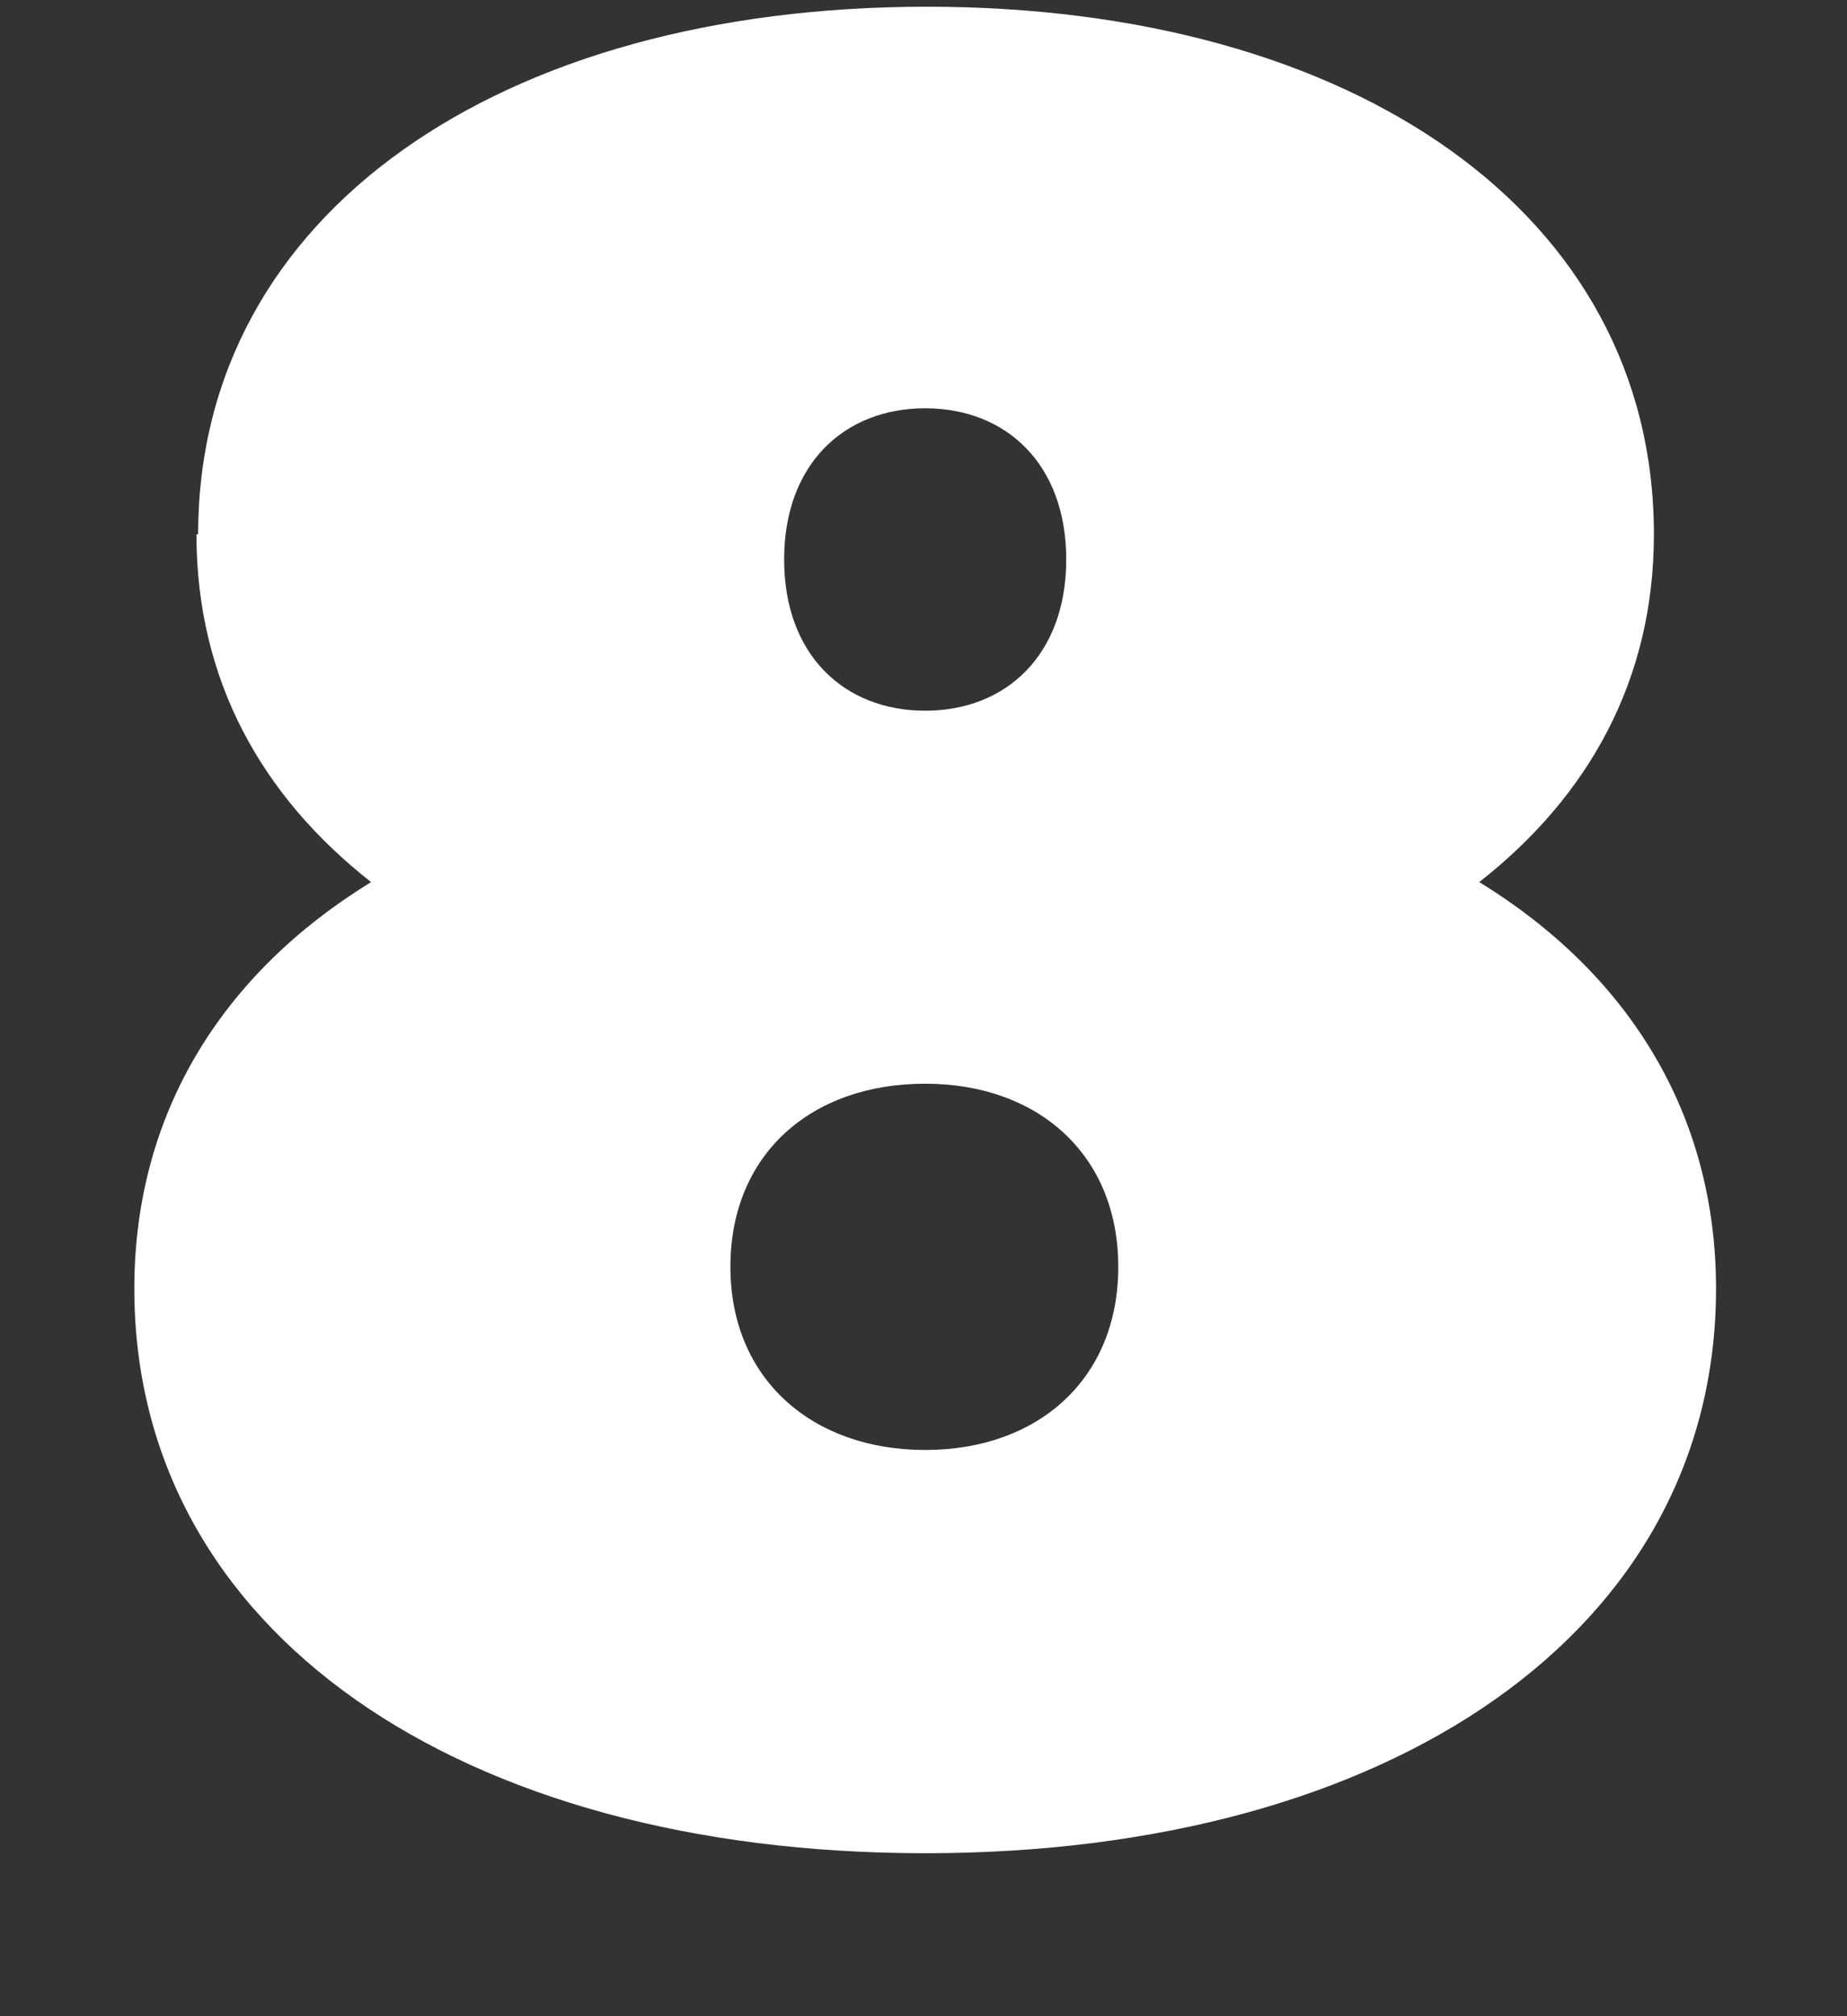 <svg xmlns="http://www.w3.org/2000/svg" width="11" height="12" viewBox="0 0 11 12" fill="none"><rect x="0" y="0" width="11" height="12" fill="#333333" stroke="none"/><path d="M1.17 3.18C1.17 4.05 1.56 4.74 2.21 5.25C1.33 5.79 0.8 6.62 0.8 7.67C0.8 9.71 2.74 11.03 5.51 11.03C8.28 11.03 10.22 9.71 10.22 7.67C10.22 6.62 9.69 5.79 8.81 5.25C9.46 4.74 9.85 4.05 9.85 3.18C9.85 1.27 8.06 0.04 5.52 0.04C2.98 0.04 1.18 1.27 1.18 3.18H1.17ZM5.51 2.43C5.99 2.43 6.35 2.76 6.35 3.33C6.35 3.9 5.99 4.23 5.51 4.23C5.03 4.23 4.67 3.9 4.67 3.33C4.67 2.76 5.03 2.43 5.51 2.43ZM5.51 6.45C6.18 6.45 6.66 6.87 6.66 7.54C6.66 8.21 6.18 8.63 5.51 8.63C4.84 8.63 4.35 8.21 4.35 7.54C4.35 6.87 4.83 6.45 5.51 6.45Z" fill="white"></path></svg>
